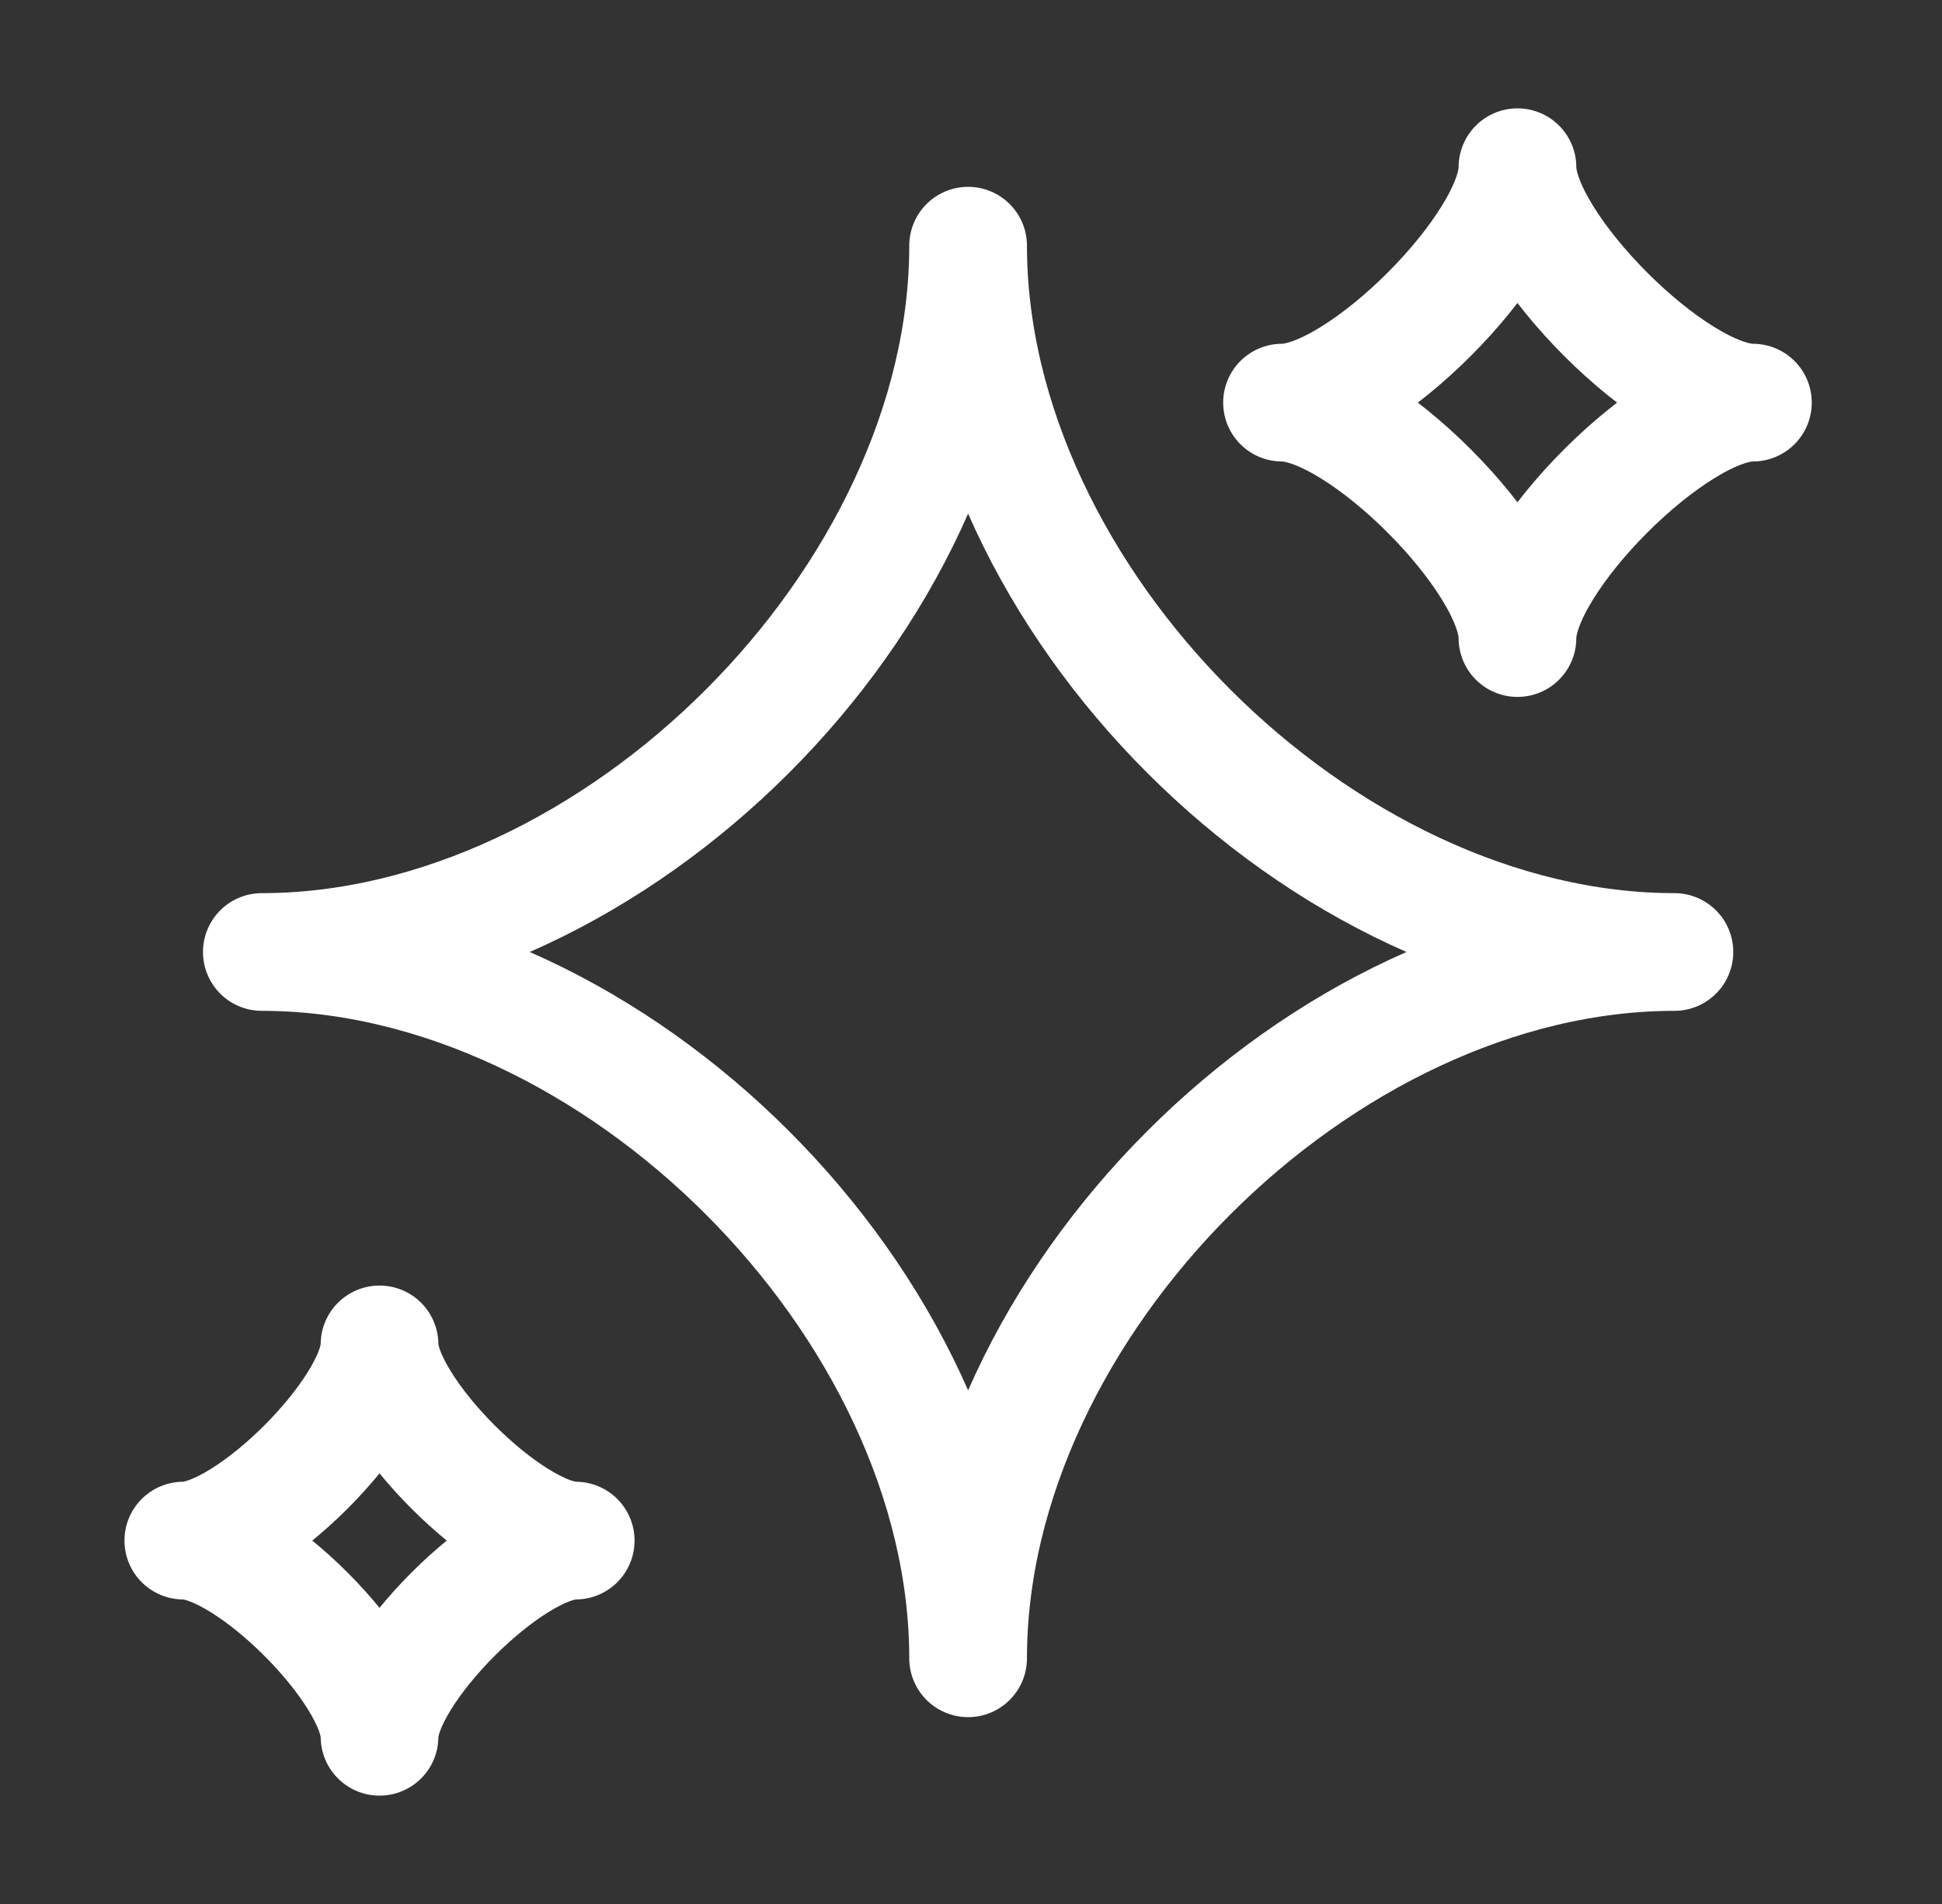 <svg width="51" height="50" viewBox="0 0 51 50" fill="none" xmlns="http://www.w3.org/2000/svg">
<rect x="0" y="0" width="51" height="50" fill="#333333" stroke="none"/>
<path d="M6.876 25C16.15 25 25.424 15.726 25.424 6.452C25.424 15.726 34.699 25 43.973 25C34.699 25 25.424 34.274 25.424 43.548C25.424 34.274 16.15 25 6.876 25Z" stroke="white" stroke-width="3.091" stroke-linejoin="round"/>
<path d="M4.814 40.457C6.532 40.457 9.967 37.022 9.967 35.305C9.967 37.022 13.402 40.457 15.119 40.457C13.402 40.457 9.967 43.892 9.967 45.609C9.967 43.892 6.532 40.457 4.814 40.457Z" stroke="white" stroke-width="3.091" stroke-linejoin="round"/>
<path d="M33.668 10.573C35.729 10.573 39.851 6.452 39.851 4.391C39.851 6.452 43.973 10.573 46.034 10.573C43.973 10.573 39.851 14.695 39.851 16.756C39.851 14.695 35.729 10.573 33.668 10.573Z" stroke="white" stroke-width="3.091" stroke-linejoin="round"/>
</svg>
